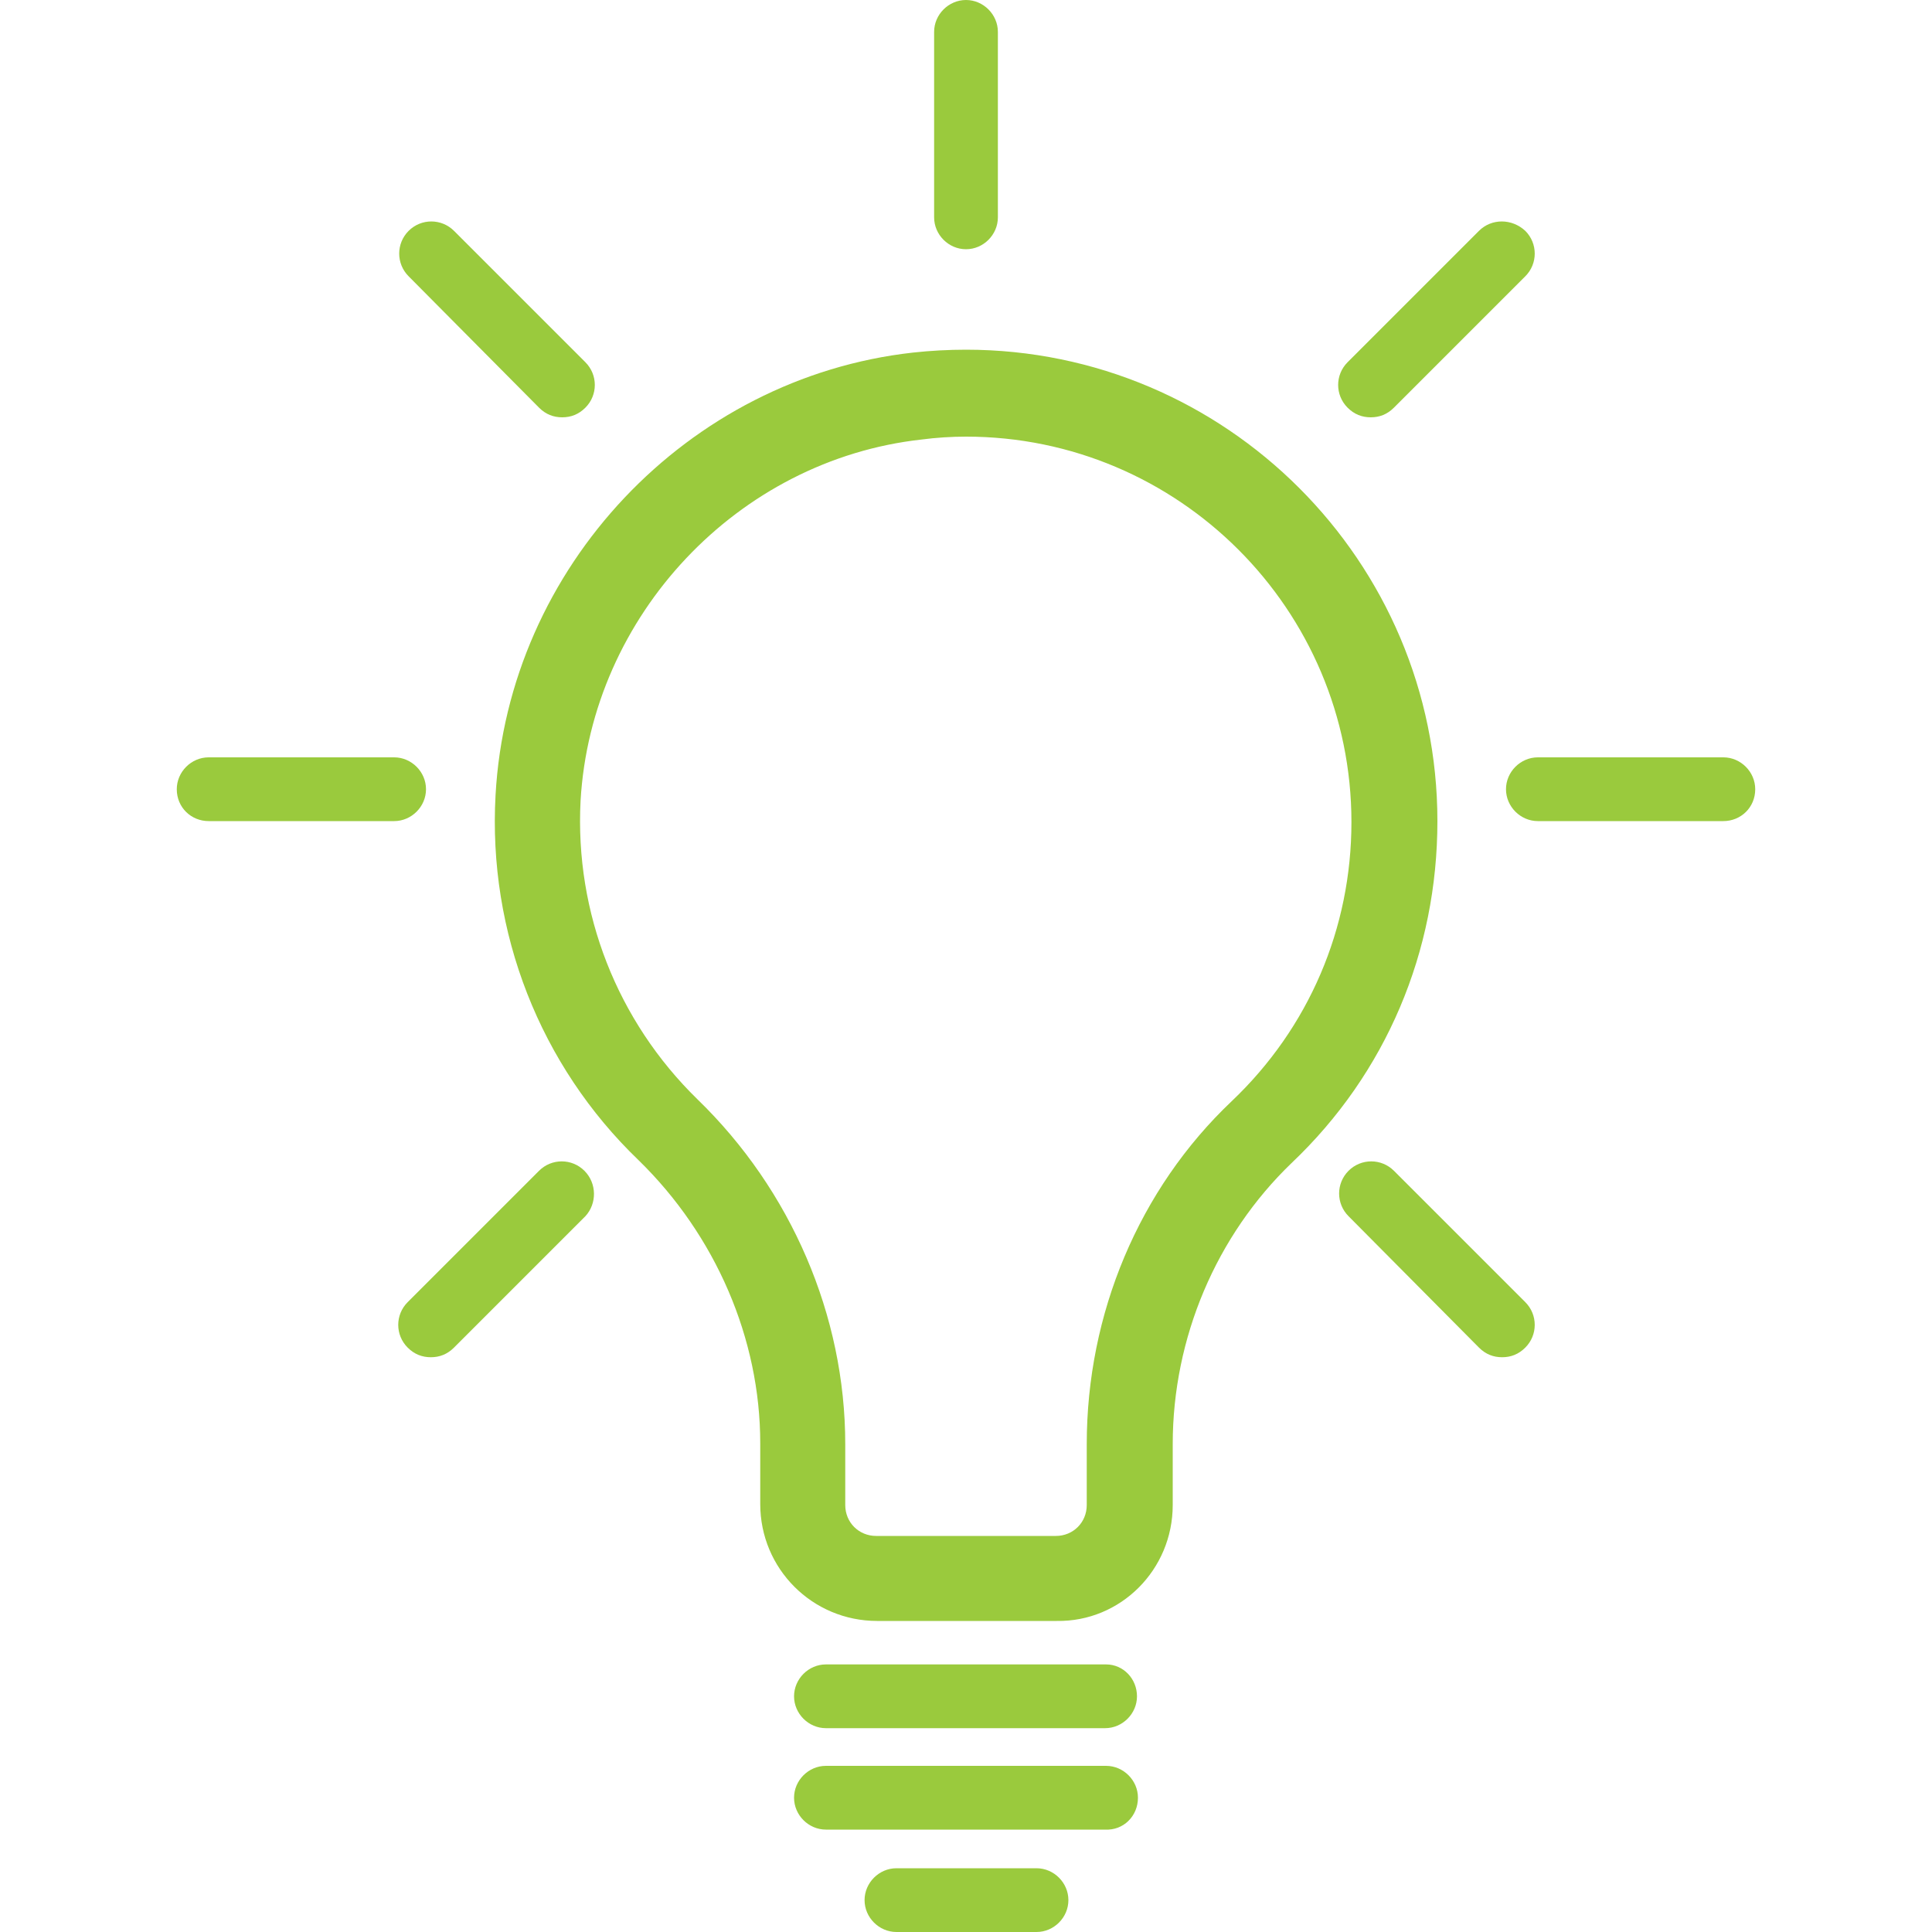 <?xml version="1.0" encoding="utf-8"?>
<!-- Generator: Adobe Illustrator 24.1.1, SVG Export Plug-In . SVG Version: 6.00 Build 0)  -->
<svg version="1.1" id="Layer_1" xmlns="http://www.w3.org/2000/svg" xmlns:xlink="http://www.w3.org/1999/xlink" x="0px" y="0px"
	 viewBox="0 0 200 200" style="enable-background:new 0 0 200 200;" xml:space="preserve">
<style type="text/css">
	.st0{fill:#9ACA3D;}
</style>
<g>
	<g>
		<path class="st0" d="M121.4,155.8v-6.3c0-11,4.5-21.6,12.3-29.1c9.8-9.3,15.1-21.9,15.1-35.4c0-26.9-21.9-48.8-48.8-48.8
			c-1.8,0-3.7,0.1-5.5,0.3c-23.3,2.6-41.9,22.2-43.2,45.8c-0.8,14.2,4.6,28,14.8,37.8c8,7.8,12.6,18.5,12.6,29.3v6.3
			c0,6.7,5.4,12.1,12.1,12.1h18.6C116,167.9,121.4,162.5,121.4,155.8L121.4,155.8z M112.5,155.8c0,1.8-1.4,3.2-3.2,3.2H90.7
			c-1.8,0-3.2-1.4-3.2-3.2v-6.3c0-13.3-5.6-26.3-15.3-35.7c-8.3-8.1-12.7-19.3-12.1-30.9c1.1-19.2,16.3-35.3,35.3-37.4
			c1.5-0.2,3.1-0.3,4.6-0.3c22,0,39.9,17.9,39.9,39.9c0,11-4.4,21.3-12.4,28.9c-9.6,9.1-15,22-15,35.5L112.5,155.8z"/>
		<path class="st0" d="M114.5,172.3H85.5c-1.8,0-3.3,1.5-3.3,3.3s1.5,3.3,3.3,3.3h28.9c1.8,0,3.3-1.5,3.3-3.3
			S116.3,172.3,114.5,172.3L114.5,172.3z"/>
		<path class="st0" d="M117.8,186.1c0-1.8-1.5-3.3-3.3-3.3H85.5c-1.8,0-3.3,1.5-3.3,3.3c0,1.8,1.5,3.3,3.3,3.3h28.9
			C116.3,189.5,117.8,188,117.8,186.1L117.8,186.1z"/>
		<path class="st0" d="M21.6,85h19.2c1.8,0,3.3-1.5,3.3-3.3s-1.5-3.3-3.3-3.3H21.6c-1.8,0-3.3,1.5-3.3,3.3
			C18.3,83.6,19.8,85,21.6,85z"/>
		<path class="st0" d="M181.7,81.7c0-1.8-1.5-3.3-3.3-3.3h-19.2c-1.8,0-3.3,1.5-3.3,3.3s1.5,3.3,3.3,3.3h19.2
			C180.2,85,181.7,83.6,181.7,81.7z"/>
		<path class="st0" d="M96.7,3.3v19.2c0,1.8,1.5,3.3,3.3,3.3s3.3-1.5,3.3-3.3V3.3c0-1.8-1.5-3.3-3.3-3.3S96.7,1.5,96.7,3.3z"/>
		<path class="st0" d="M153.1,23.9l-13.6,13.6c-1.3,1.3-1.3,3.4,0,4.7c0.7,0.7,1.5,1,2.4,1c0.9,0,1.7-0.3,2.4-1l13.6-13.6
			c1.3-1.3,1.3-3.4,0-4.7C156.5,22.6,154.4,22.6,153.1,23.9z"/>
		<path class="st0" d="M60.5,121.2c-1.3-1.3-3.4-1.3-4.7,0l-13.6,13.6c-1.3,1.3-1.3,3.4,0,4.7c0.7,0.7,1.5,1,2.4,1
			c0.9,0,1.7-0.3,2.4-1l13.6-13.6C61.8,124.6,61.8,122.5,60.5,121.2L60.5,121.2z"/>
		<path class="st0" d="M55.8,42.2c0.7,0.7,1.5,1,2.4,1c0.9,0,1.7-0.3,2.4-1c1.3-1.3,1.3-3.4,0-4.7L47,23.9c-1.3-1.3-3.4-1.3-4.7,0
			c-1.3,1.3-1.3,3.4,0,4.7L55.8,42.2z"/>
		<path class="st0" d="M153.1,139.5c0.7,0.7,1.5,1,2.4,1c0.9,0,1.7-0.3,2.4-1c1.3-1.3,1.3-3.4,0-4.7l-13.6-13.6
			c-1.3-1.3-3.4-1.3-4.7,0c-1.3,1.3-1.3,3.4,0,4.7L153.1,139.5z"/>
		<path class="st0" d="M110.6,196.7c0-1.8-1.5-3.3-3.3-3.3H92.8c-1.8,0-3.3,1.5-3.3,3.3c0,1.8,1.5,3.3,3.3,3.3h14.5
			C109.1,200,110.6,198.5,110.6,196.7z"/>
	</g>
</g>
</svg>
